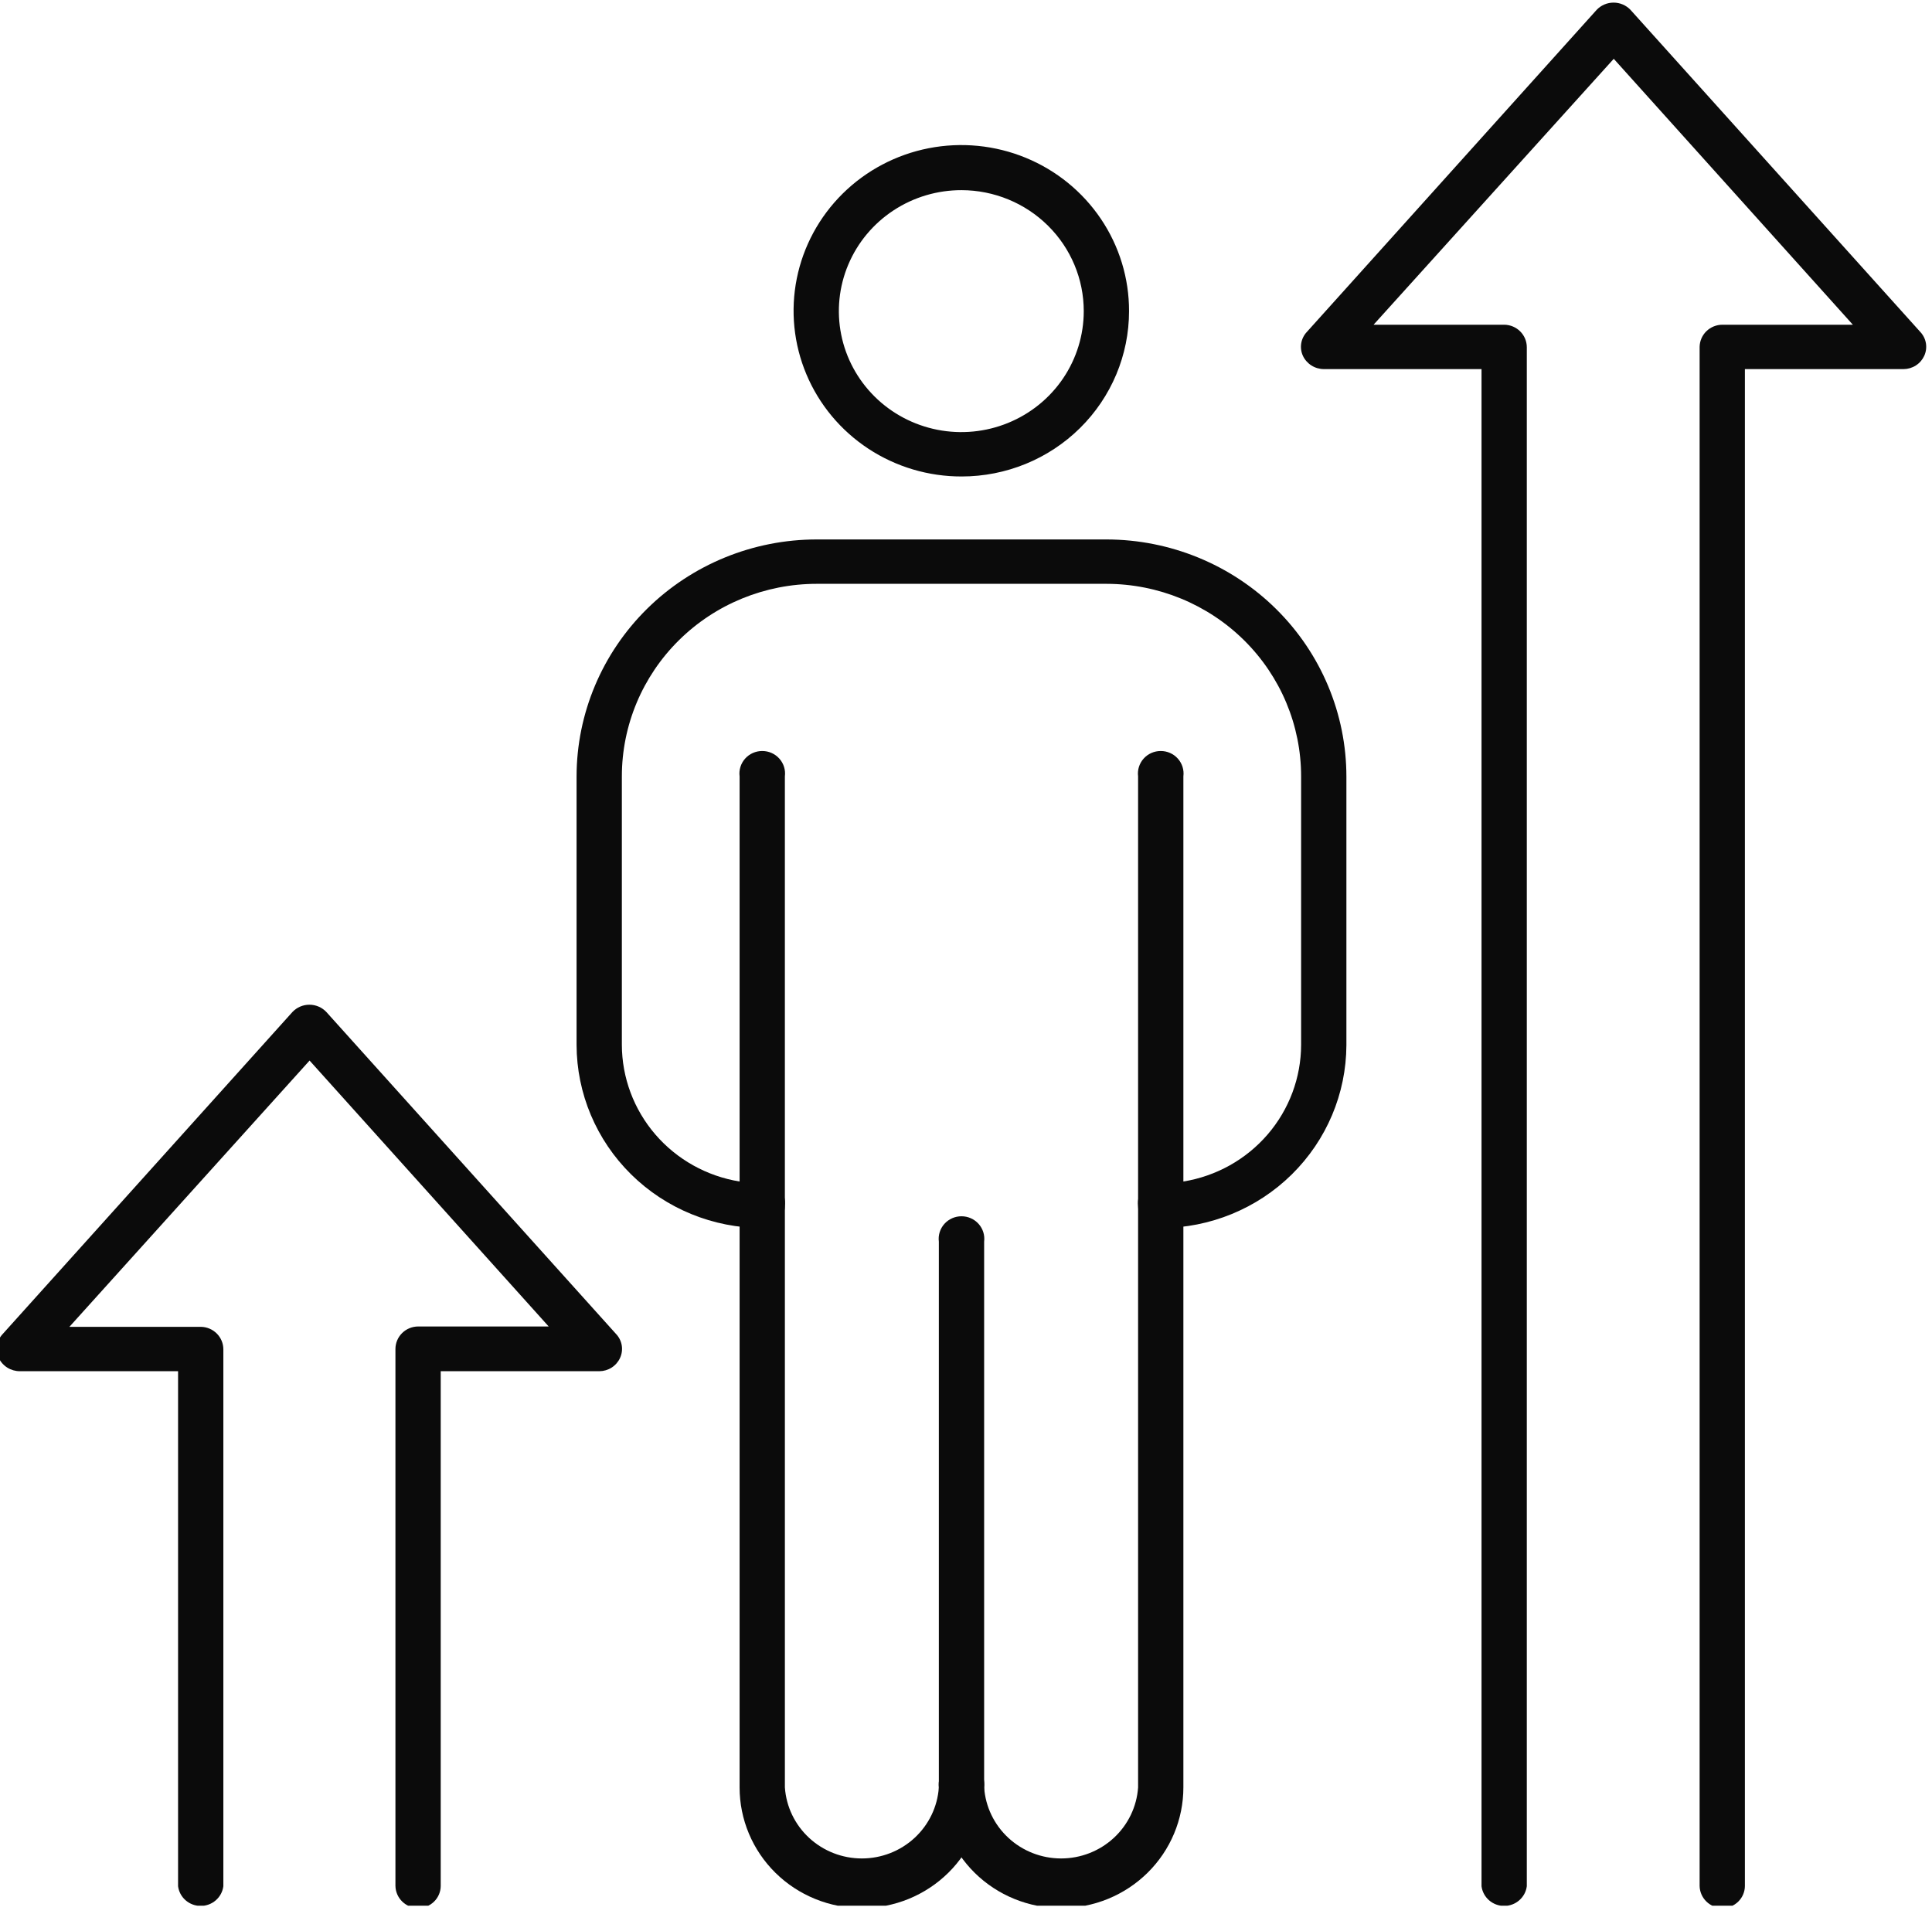 <svg width="220" height="218" viewBox="0 0 220 218" fill="none" xmlns="http://www.w3.org/2000/svg">
<g clip-path="url(#clip0_184_3974)">
<path d="M196.137 217.298C195.455 217.298 194.8 217.033 194.313 216.56C193.827 216.088 193.549 215.445 193.538 214.771V39.508C193.549 38.834 193.827 38.191 194.313 37.718C194.8 37.246 195.455 36.981 196.137 36.981H210.988L183.761 6.697L156.411 36.981H171.303C171.985 36.992 172.635 37.267 173.114 37.747C173.592 38.228 173.86 38.875 173.86 39.549V214.812C173.781 215.432 173.475 216.002 173 216.415C172.526 216.829 171.915 217.057 171.282 217.057C170.649 217.057 170.038 216.829 169.564 216.415C169.089 216.002 168.783 215.432 168.704 214.812V42.035H150.759C150.256 42.035 149.764 41.893 149.34 41.626C148.916 41.358 148.578 40.977 148.366 40.527C148.16 40.078 148.092 39.58 148.173 39.093C148.254 38.607 148.479 38.156 148.82 37.796L181.822 1.113C182.069 0.855 182.366 0.65 182.696 0.51C183.026 0.369 183.381 0.297 183.74 0.297C184.099 0.297 184.455 0.369 184.785 0.51C185.114 0.65 185.412 0.855 185.659 1.113L218.661 37.796C219.002 38.156 219.227 38.607 219.308 39.093C219.388 39.58 219.321 40.078 219.114 40.527C218.909 40.974 218.579 41.354 218.162 41.621C217.745 41.888 217.26 42.032 216.763 42.035H198.694V214.771C198.694 215.441 198.425 216.084 197.945 216.558C197.466 217.032 196.815 217.298 196.137 217.298Z" fill="#0B0B0B"/>
<path d="M47.628 217.298C46.946 217.298 46.291 217.033 45.804 216.56C45.318 216.088 45.04 215.445 45.029 214.771V153.633C45.029 152.952 45.303 152.298 45.79 151.817C46.277 151.335 46.938 151.065 47.628 151.065H62.479L35.252 120.781L7.902 151.106H22.876C23.558 151.116 24.209 151.392 24.687 151.872C25.166 152.352 25.434 152.999 25.434 153.673V214.812C25.354 215.432 25.049 216.002 24.574 216.415C24.099 216.829 23.488 217.057 22.856 217.057C22.223 217.057 21.612 216.829 21.137 216.415C20.663 216.002 20.357 215.432 20.277 214.812V156.16H2.25C1.747 156.159 1.255 156.017 0.831 155.75C0.407 155.483 0.069 155.102 -0.143 154.652C-0.349 154.203 -0.417 153.704 -0.336 153.218C-0.255 152.732 -0.03 152.28 0.311 151.921L33.313 115.238C33.56 114.98 33.857 114.775 34.187 114.634C34.517 114.494 34.872 114.422 35.231 114.422C35.59 114.422 35.946 114.494 36.276 114.634C36.605 114.775 36.903 114.98 37.15 115.238L70.152 151.921C70.493 152.28 70.718 152.732 70.799 153.218C70.879 153.704 70.812 154.203 70.605 154.652C70.4 155.099 70.07 155.478 69.653 155.746C69.236 156.013 68.751 156.157 68.254 156.16H50.185V214.771C50.185 215.441 49.916 216.084 49.436 216.558C48.957 217.032 48.306 217.298 47.628 217.298Z" fill="#0B0B0B"/>
<path d="M120.851 217.298C119.022 217.304 117.21 216.952 115.519 216.264C113.827 215.577 112.29 214.566 110.994 213.29C109.699 212.014 108.671 210.498 107.97 208.828C107.269 207.159 106.908 205.37 106.908 203.563C106.862 203.201 106.894 202.834 107.002 202.485C107.11 202.137 107.293 201.815 107.536 201.542C107.78 201.269 108.08 201.05 108.417 200.9C108.753 200.75 109.117 200.672 109.486 200.672C109.855 200.672 110.22 200.75 110.556 200.9C110.892 201.05 111.192 201.269 111.436 201.542C111.68 201.815 111.862 202.137 111.971 202.485C112.079 202.834 112.111 203.201 112.065 203.563C112.217 205.757 113.207 207.812 114.834 209.314C116.461 210.815 118.605 211.65 120.831 211.65C123.057 211.65 125.2 210.815 126.827 209.314C128.455 207.812 129.444 205.757 129.597 203.563V137.329C129.551 136.968 129.583 136.601 129.691 136.252C129.799 135.904 129.981 135.582 130.225 135.309C130.469 135.035 130.769 134.816 131.105 134.666C131.442 134.516 131.806 134.439 132.175 134.439C132.544 134.439 132.909 134.516 133.245 134.666C133.581 134.816 133.881 135.035 134.125 135.309C134.369 135.582 134.551 135.904 134.659 136.252C134.768 136.601 134.8 136.968 134.753 137.329V203.563C134.753 205.366 134.394 207.153 133.695 208.819C132.997 210.486 131.973 212 130.682 213.275C129.391 214.551 127.858 215.562 126.171 216.253C124.485 216.943 122.677 217.298 120.851 217.298Z" fill="#0B0B0B"/>
<path d="M98.162 217.298C96.333 217.304 94.521 216.952 92.83 216.264C91.138 215.577 89.601 214.566 88.305 213.29C87.01 212.014 85.983 210.498 85.281 208.828C84.58 207.159 84.219 205.37 84.219 203.563V137.329C84.173 136.968 84.205 136.601 84.313 136.252C84.421 135.904 84.604 135.582 84.848 135.309C85.091 135.035 85.391 134.816 85.728 134.666C86.064 134.516 86.428 134.439 86.797 134.439C87.166 134.439 87.531 134.516 87.867 134.666C88.203 134.816 88.503 135.035 88.747 135.309C88.991 135.582 89.173 135.904 89.282 136.252C89.39 136.601 89.422 136.968 89.376 137.329V203.563C89.528 205.757 90.518 207.812 92.145 209.314C93.772 210.815 95.916 211.65 98.142 211.65C100.368 211.65 102.511 210.815 104.139 209.314C105.766 207.812 106.756 205.757 106.908 203.563L106.908 141.405C106.862 141.044 106.894 140.677 107.002 140.328C107.11 139.98 107.293 139.658 107.536 139.385C107.78 139.111 108.08 138.892 108.417 138.742C108.753 138.592 109.117 138.515 109.486 138.515C109.855 138.515 110.22 138.592 110.556 138.742C110.892 138.892 111.192 139.111 111.436 139.385C111.68 139.658 111.862 139.98 111.971 140.328C112.079 140.677 112.111 141.044 112.065 141.405L112.065 203.563C112.065 205.366 111.705 207.153 111.006 208.819C110.308 210.486 109.284 212 107.993 213.275C106.702 214.551 105.169 215.562 103.483 216.253C101.796 216.943 99.988 217.298 98.162 217.298Z" fill="#0B0B0B"/>
<path d="M109.507 54.263C105.726 54.272 102.028 53.17 98.88 51.1C95.733 49.029 93.279 46.083 91.828 42.633C90.377 39.183 89.996 35.385 90.731 31.721C91.467 28.056 93.287 24.69 95.96 22.048C98.634 19.406 102.041 17.608 105.75 16.881C109.459 16.155 113.303 16.532 116.794 17.965C120.286 19.398 123.269 21.824 125.364 24.933C127.46 28.043 128.574 31.697 128.566 35.433C128.566 40.427 126.558 45.217 122.984 48.748C119.41 52.279 114.562 54.263 109.507 54.263ZM109.507 21.656C106.748 21.648 104.048 22.449 101.75 23.958C99.451 25.467 97.658 27.616 96.596 30.133C95.534 32.649 95.252 35.42 95.786 38.096C96.319 40.77 97.644 43.229 99.592 45.16C101.54 47.091 104.025 48.407 106.731 48.942C109.437 49.477 112.242 49.206 114.792 48.164C117.343 47.123 119.523 45.357 121.057 43.091C122.591 40.825 123.409 38.159 123.409 35.433C123.409 31.786 121.946 28.288 119.34 25.706C116.734 23.123 113.198 21.667 109.507 21.656Z" fill="#0B0B0B"/>
<path d="M132.195 139.855C131.513 139.855 130.858 139.59 130.372 139.117C129.886 138.645 129.607 138.002 129.596 137.328V88.418C129.55 88.056 129.582 87.689 129.69 87.34C129.799 86.992 129.981 86.67 130.225 86.397C130.469 86.123 130.769 85.904 131.105 85.754C131.441 85.604 131.806 85.527 132.175 85.527C132.544 85.527 132.908 85.604 133.244 85.754C133.581 85.904 133.881 86.123 134.125 86.397C134.368 86.67 134.551 86.992 134.659 87.34C134.767 87.689 134.799 88.056 134.753 88.418V134.556C138.491 133.949 141.89 132.051 144.345 129.2C146.8 126.349 148.152 122.73 148.16 118.987V88.418C148.16 82.609 145.827 77.037 141.674 72.926C137.521 68.815 131.886 66.5 126.007 66.489H93.005C87.119 66.489 81.474 68.799 77.312 72.912C73.15 77.024 70.812 82.602 70.812 88.418V118.987C70.82 122.73 72.172 126.349 74.627 129.2C77.082 132.051 80.48 133.949 84.219 134.556V88.418C84.172 88.056 84.204 87.689 84.313 87.34C84.421 86.992 84.603 86.67 84.847 86.397C85.091 86.123 85.391 85.904 85.727 85.754C86.063 85.604 86.428 85.527 86.797 85.527C87.166 85.527 87.531 85.604 87.867 85.754C88.203 85.904 88.503 86.123 88.747 86.397C88.991 86.67 89.173 86.992 89.281 87.34C89.39 87.689 89.422 88.056 89.375 88.418V137.328C89.375 137.998 89.106 138.641 88.626 139.115C88.147 139.589 87.496 139.855 86.818 139.855C81.212 139.855 75.835 137.658 71.868 133.745C67.9 129.833 65.666 124.525 65.655 118.987V88.418C65.666 81.258 68.552 74.395 73.68 69.336C78.808 64.277 85.759 61.435 93.005 61.435H126.007C133.254 61.446 140.2 64.298 145.32 69.364C150.441 74.431 153.317 81.298 153.317 88.458V119.027C153.295 124.552 151.061 129.843 147.104 133.745C143.146 137.648 137.787 139.844 132.195 139.855Z" fill="#0B0B0B"/>
</g>
<defs>
<clipPath id="clip0_184_3974">
<rect width="219.617" height="217.031" fill="white"/>
</clipPath>
</defs>
</svg>
